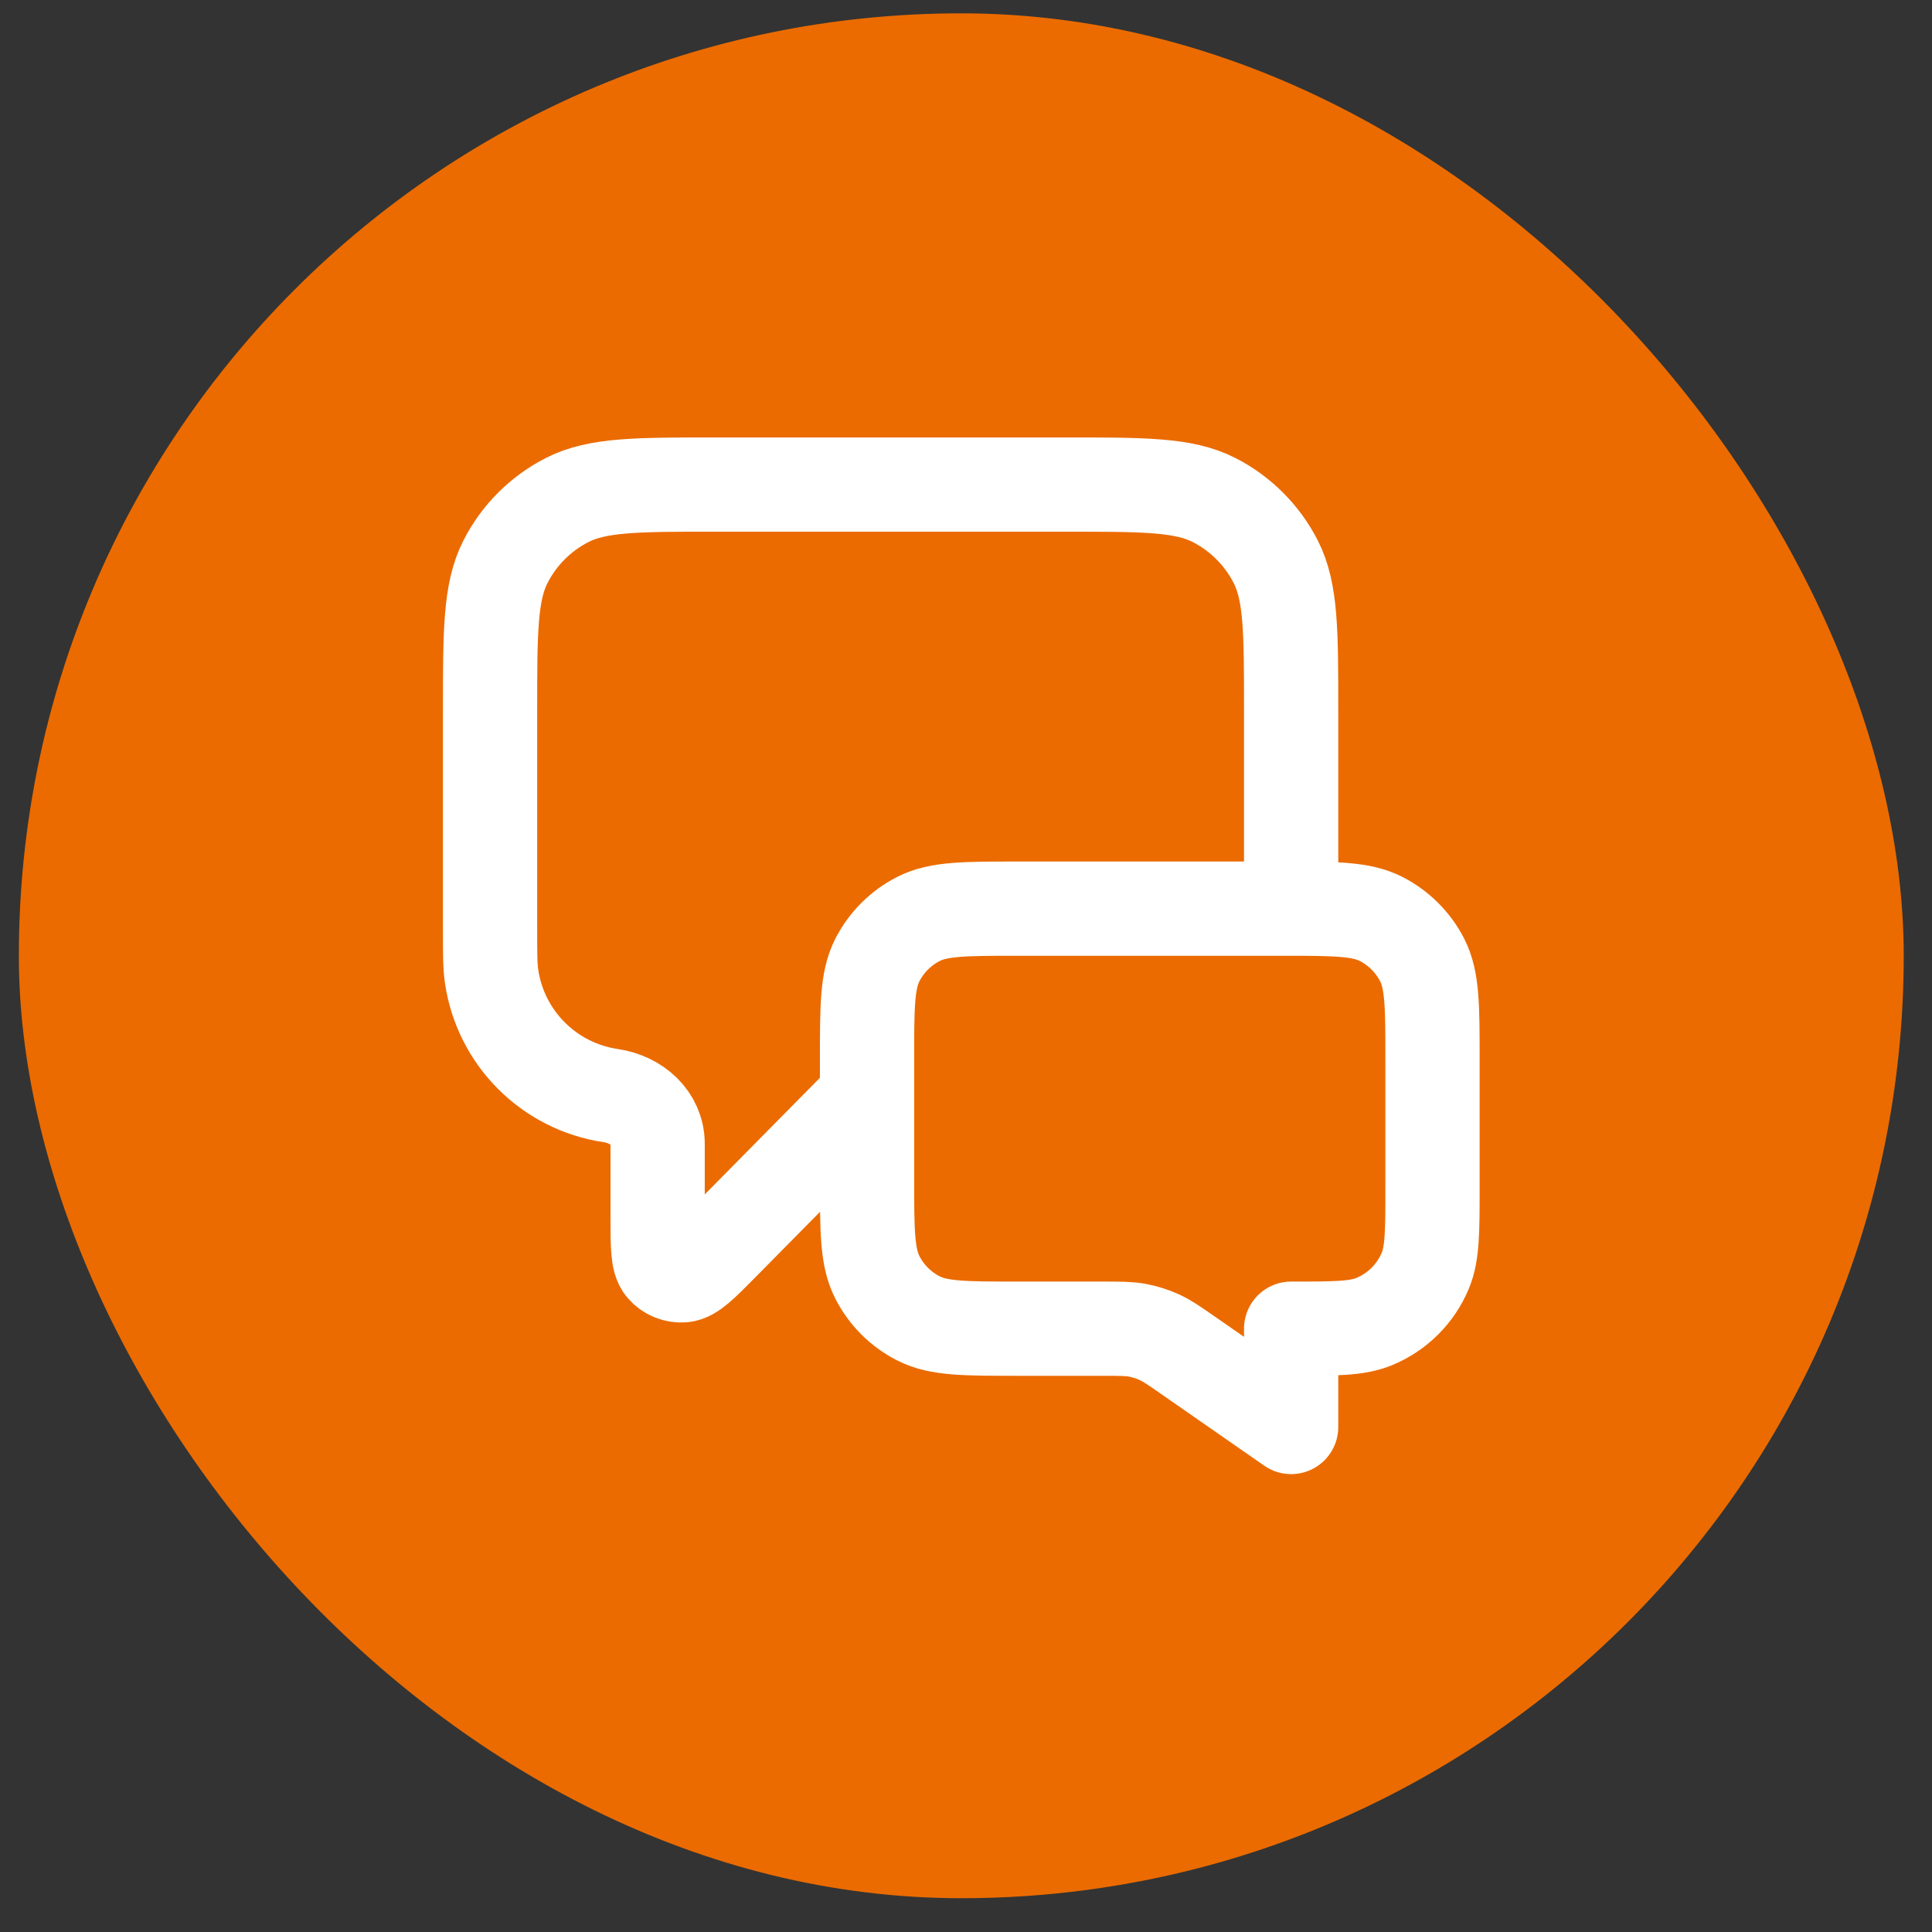 <svg width="41" height="41" viewBox="0 0 41 41" fill="none" xmlns="http://www.w3.org/2000/svg">
<rect x="0" y="0" width="41" height="41" fill="#333333" stroke="none"/>
<rect x="0.4" y="0.283" width="40" height="40" rx="20" fill="#EB6B00"/>
<path d="M18.4 23.283L15.325 26.397C14.896 26.831 14.681 27.048 14.497 27.064C14.337 27.077 14.18 27.013 14.076 26.891C13.956 26.75 13.956 26.445 13.956 25.835V24.275C13.956 23.727 13.507 23.331 12.965 23.251V23.251C11.654 23.059 10.624 22.029 10.432 20.718C10.4 20.502 10.4 20.244 10.4 19.727V15.083C10.4 13.403 10.4 12.563 10.727 11.921C11.014 11.357 11.473 10.898 12.038 10.61C12.68 10.283 13.52 10.283 15.2 10.283H22.6C24.28 10.283 25.12 10.283 25.762 10.61C26.326 10.898 26.785 11.357 27.073 11.921C27.4 12.563 27.4 13.403 27.4 15.083V19.283M27.4 30.283L25.224 28.77C24.918 28.557 24.765 28.451 24.598 28.375C24.45 28.309 24.295 28.26 24.136 28.23C23.956 28.197 23.769 28.197 23.397 28.197H21.6C20.48 28.197 19.92 28.197 19.492 27.979C19.116 27.788 18.81 27.482 18.618 27.105C18.4 26.677 18.4 26.117 18.4 24.997V22.483C18.4 21.363 18.4 20.803 18.618 20.375C18.81 19.999 19.116 19.693 19.492 19.501C19.92 19.283 20.48 19.283 21.6 19.283H27.2C28.32 19.283 28.88 19.283 29.308 19.501C29.684 19.693 29.99 19.999 30.182 20.375C30.4 20.803 30.4 21.363 30.4 22.483V25.197C30.4 26.129 30.4 26.595 30.248 26.963C30.045 27.453 29.655 27.842 29.165 28.045C28.798 28.197 28.332 28.197 27.4 28.197V30.283Z" stroke="white" stroke-width="2" stroke-linecap="round" stroke-linejoin="round"/>
</svg>
